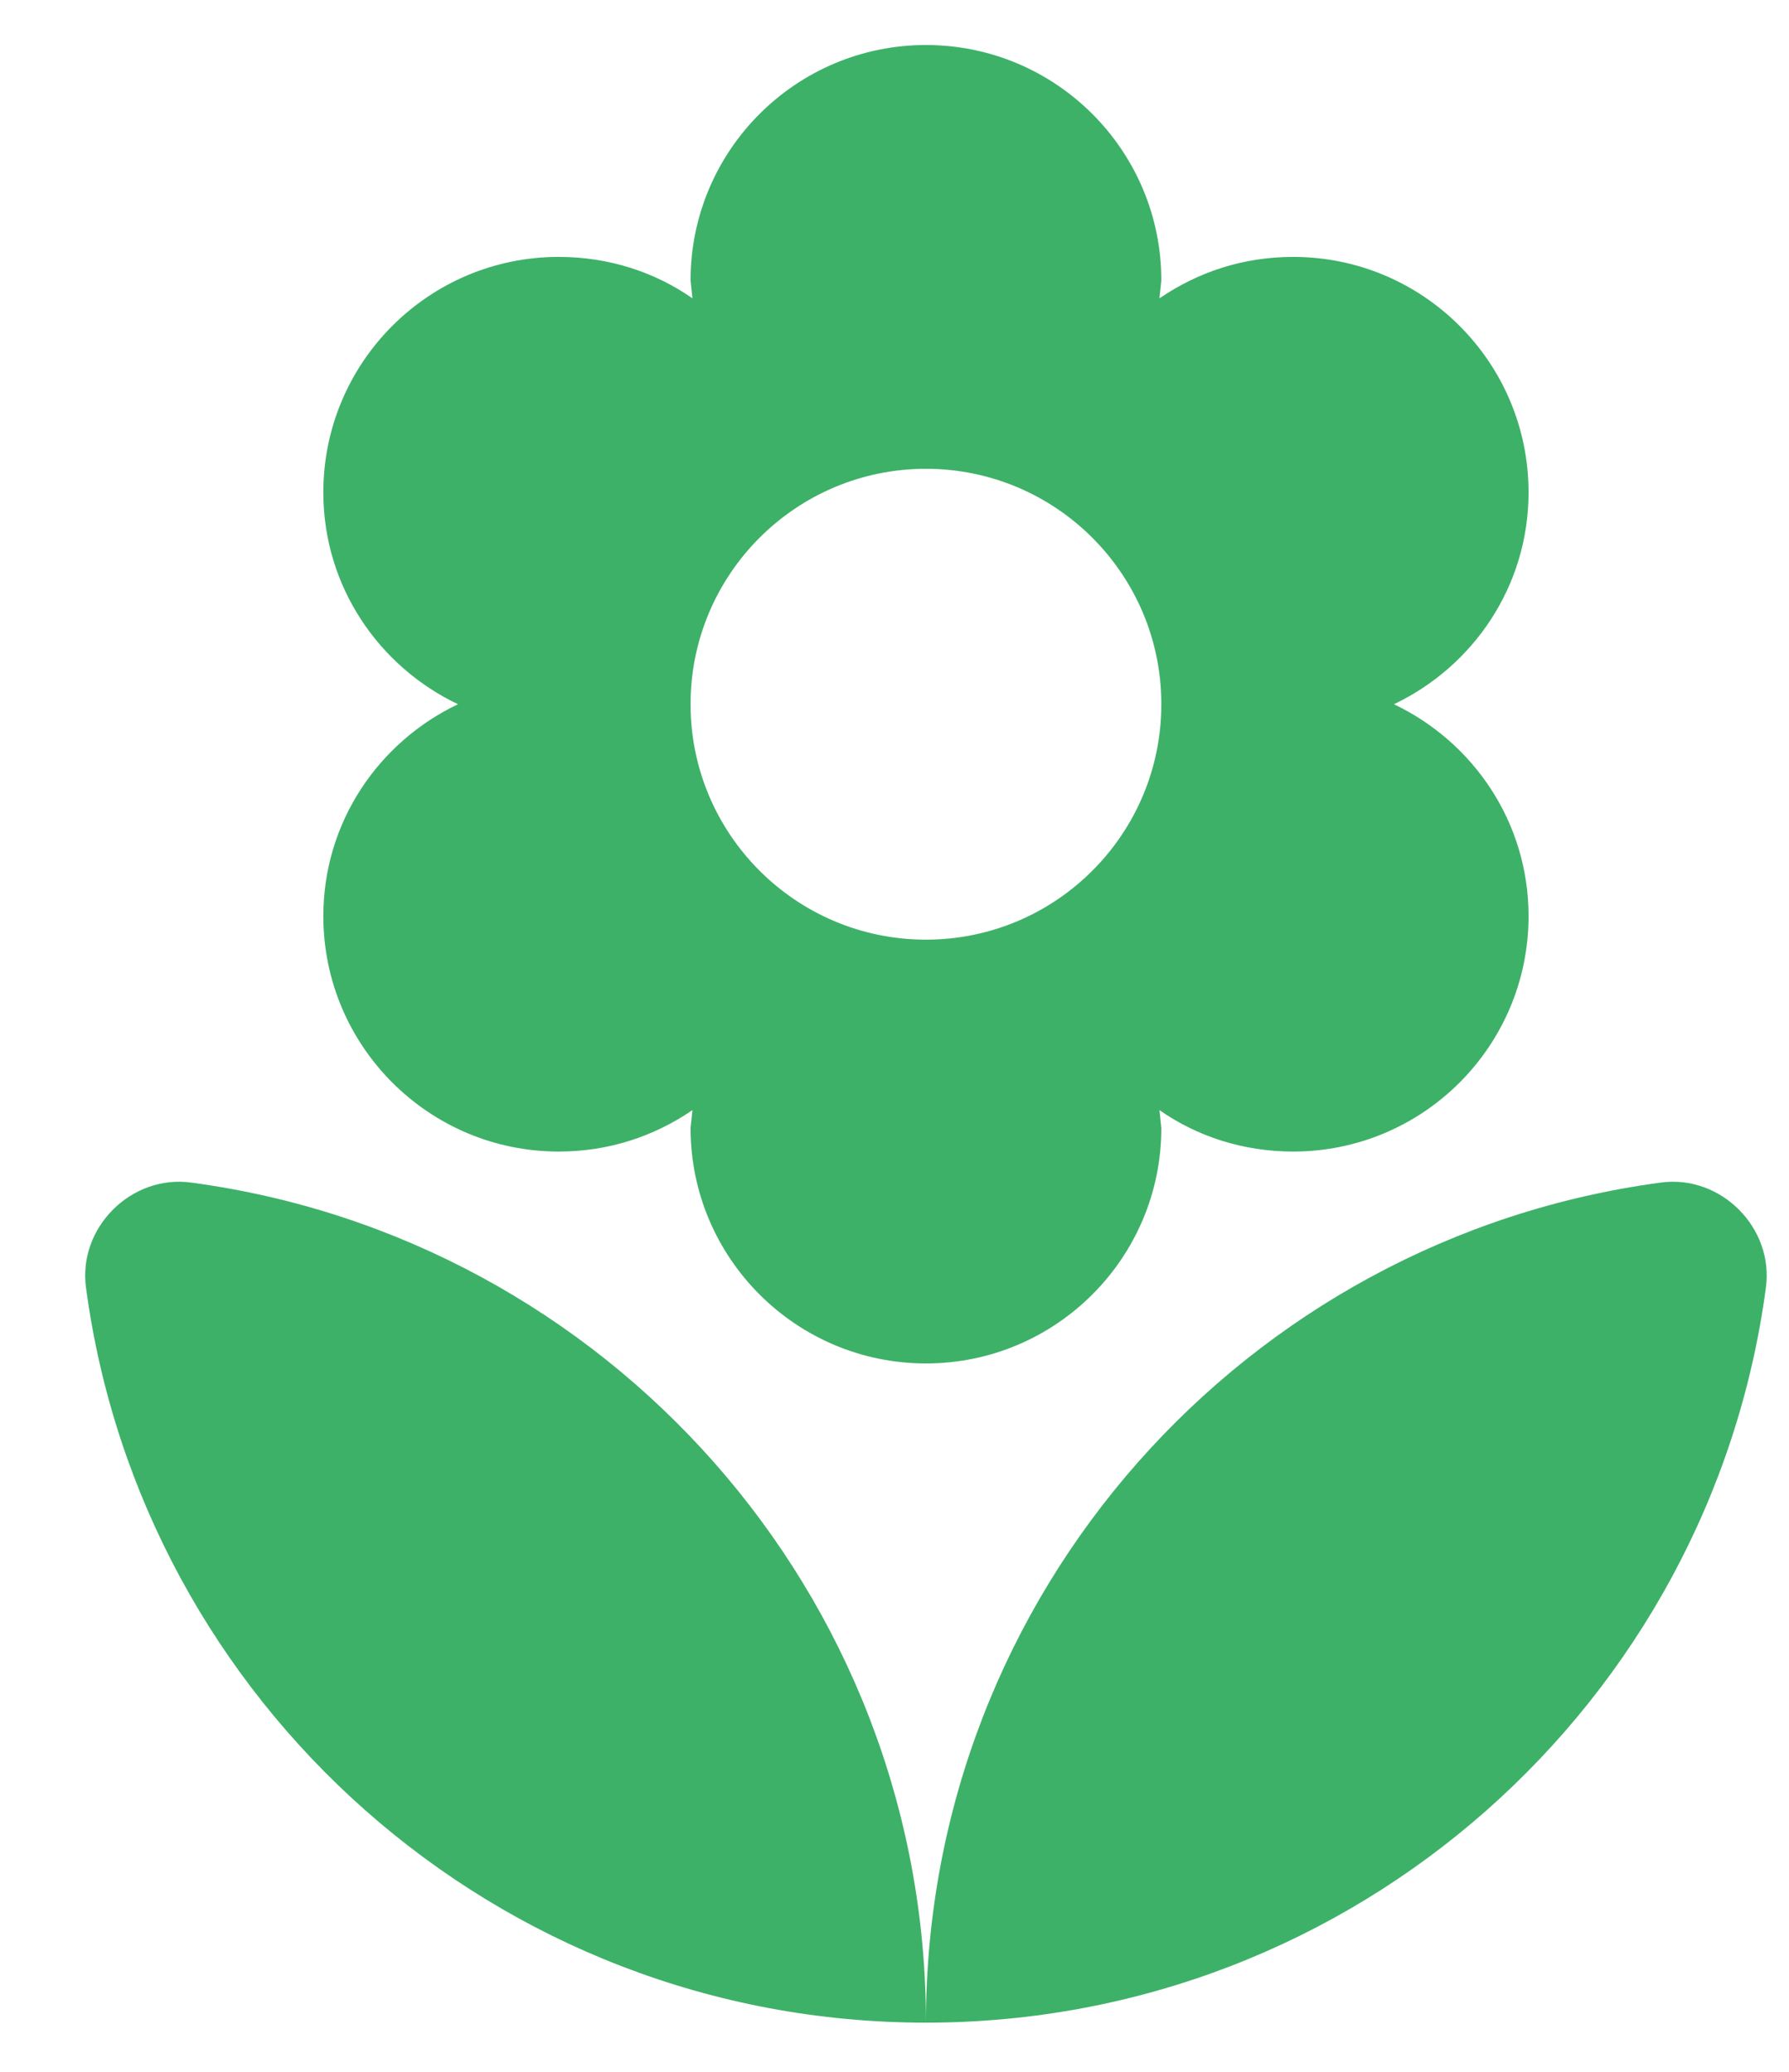 <svg width="19" height="22" viewBox="0 0 19 22" fill="none" xmlns="http://www.w3.org/2000/svg">
<path d="M9.834 21.478C14.394 21.478 18.164 18.078 18.754 13.678C18.844 13.038 18.274 12.468 17.634 12.558C13.234 13.148 9.834 16.918 9.834 21.478ZM3.434 9.728C3.434 11.108 4.554 12.228 5.934 12.228C6.464 12.228 6.944 12.068 7.354 11.788L7.334 11.978C7.334 13.358 8.454 14.478 9.834 14.478C11.214 14.478 12.334 13.358 12.334 11.978L12.314 11.788C12.714 12.068 13.204 12.228 13.734 12.228C15.114 12.228 16.234 11.108 16.234 9.728C16.234 8.728 15.644 7.878 14.804 7.478C15.644 7.078 16.234 6.228 16.234 5.228C16.234 3.848 15.114 2.728 13.734 2.728C13.204 2.728 12.724 2.888 12.314 3.168L12.334 2.978C12.334 1.598 11.214 0.478 9.834 0.478C8.454 0.478 7.334 1.598 7.334 2.978L7.354 3.168C6.954 2.888 6.464 2.728 5.934 2.728C4.554 2.728 3.434 3.848 3.434 5.228C3.434 6.228 4.024 7.078 4.864 7.478C4.024 7.878 3.434 8.728 3.434 9.728ZM9.834 4.978C11.214 4.978 12.334 6.098 12.334 7.478C12.334 8.858 11.214 9.978 9.834 9.978C8.454 9.978 7.334 8.858 7.334 7.478C7.334 6.098 8.454 4.978 9.834 4.978ZM0.914 13.678C1.504 18.078 5.274 21.478 9.834 21.478C9.834 16.918 6.434 13.148 2.034 12.558C1.394 12.468 0.824 13.038 0.914 13.678Z" fill="#3DB168"/>
</svg>
